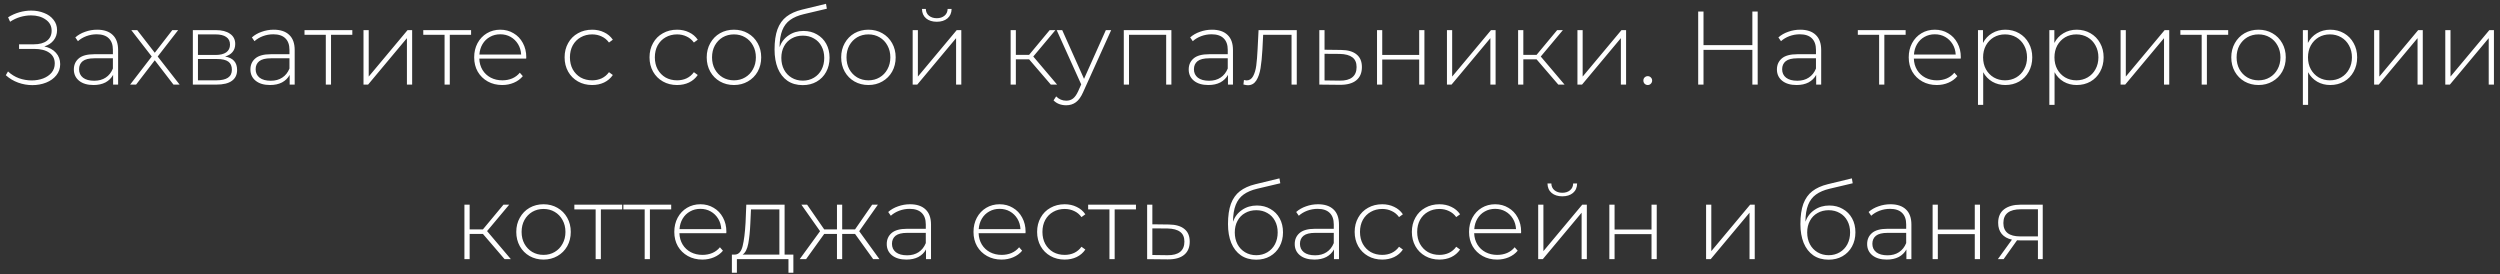 <?xml version="1.0" encoding="UTF-8"?> <svg xmlns="http://www.w3.org/2000/svg" width="401" height="44" viewBox="0 0 401 44" fill="none"><rect x="0" y="0" width="401" height="44" fill="#333333" stroke="none"/><path d="M7.11 7.442C7.902 7.621 8.522 7.961 8.969 8.463C9.426 8.966 9.655 9.574 9.655 10.289C9.655 10.969 9.449 11.567 9.035 12.08C8.622 12.594 8.075 12.984 7.395 13.252C6.714 13.52 5.977 13.654 5.184 13.654C4.414 13.654 3.655 13.52 2.907 13.252C2.17 12.984 1.512 12.588 0.931 12.063L1.283 11.46C1.796 11.941 2.382 12.303 3.041 12.549C3.711 12.783 4.392 12.9 5.084 12.9C5.742 12.9 6.356 12.794 6.926 12.582C7.495 12.359 7.947 12.047 8.282 11.645C8.617 11.232 8.784 10.746 8.784 10.188C8.784 9.44 8.494 8.865 7.914 8.463C7.333 8.05 6.518 7.844 5.469 7.844H3.058V7.107H5.435C6.329 7.107 7.026 6.917 7.529 6.538C8.031 6.147 8.282 5.611 8.282 4.93C8.282 4.171 7.964 3.574 7.328 3.139C6.702 2.692 5.921 2.469 4.983 2.469C4.414 2.469 3.839 2.553 3.259 2.72C2.689 2.888 2.142 3.144 1.618 3.49L1.3 2.77C1.88 2.413 2.483 2.145 3.108 1.967C3.744 1.788 4.375 1.699 5 1.699C5.759 1.699 6.451 1.827 7.076 2.084C7.713 2.329 8.215 2.692 8.583 3.172C8.963 3.641 9.153 4.194 9.153 4.83C9.153 5.466 8.969 6.013 8.6 6.471C8.243 6.928 7.746 7.252 7.11 7.442ZM15.58 4.763C16.663 4.763 17.494 5.042 18.075 5.6C18.655 6.147 18.946 6.956 18.946 8.028V13.57H18.142V12.013C17.863 12.527 17.456 12.928 16.92 13.219C16.384 13.498 15.742 13.637 14.994 13.637C14.023 13.637 13.253 13.409 12.683 12.951C12.125 12.493 11.846 11.89 11.846 11.142C11.846 10.417 12.103 9.831 12.616 9.384C13.141 8.927 13.973 8.698 15.111 8.698H18.108V7.995C18.108 7.18 17.885 6.56 17.439 6.136C17.003 5.712 16.361 5.5 15.513 5.5C14.933 5.5 14.374 5.6 13.839 5.801C13.314 6.002 12.868 6.27 12.499 6.605L12.081 6.002C12.516 5.611 13.041 5.31 13.655 5.098C14.268 4.875 14.91 4.763 15.58 4.763ZM15.111 12.951C15.837 12.951 16.451 12.783 16.953 12.448C17.467 12.114 17.852 11.628 18.108 10.992V9.351H15.128C14.268 9.351 13.643 9.507 13.253 9.82C12.873 10.132 12.683 10.562 12.683 11.109C12.683 11.678 12.896 12.13 13.32 12.465C13.744 12.789 14.341 12.951 15.111 12.951ZM27.823 13.57L24.825 9.669L21.828 13.57H20.874L24.34 9.066L21.058 4.83H22.012L24.825 8.463L27.638 4.83H28.576L25.294 9.066L28.811 13.57H27.823ZM36.106 9.066C37.39 9.289 38.032 10.009 38.032 11.226C38.032 11.985 37.752 12.566 37.194 12.967C36.647 13.369 35.821 13.57 34.716 13.57H30.932V4.83H34.616C35.587 4.83 36.346 5.025 36.893 5.416C37.451 5.795 37.73 6.342 37.73 7.057C37.73 7.57 37.585 8 37.295 8.346C37.016 8.681 36.619 8.921 36.106 9.066ZM31.752 8.815H34.565C35.313 8.815 35.888 8.675 36.29 8.396C36.692 8.106 36.893 7.693 36.893 7.157C36.893 6.61 36.692 6.203 36.29 5.935C35.899 5.656 35.325 5.516 34.565 5.516H31.752V8.815ZM34.699 12.884C36.363 12.884 37.194 12.32 37.194 11.193C37.194 10.601 37.005 10.166 36.625 9.887C36.245 9.608 35.648 9.468 34.833 9.468H31.752V12.884H34.699ZM43.901 4.763C44.984 4.763 45.816 5.042 46.396 5.6C46.977 6.147 47.267 6.956 47.267 8.028V13.57H46.463V12.013C46.184 12.527 45.777 12.928 45.241 13.219C44.705 13.498 44.063 13.637 43.315 13.637C42.344 13.637 41.574 13.409 41.005 12.951C40.446 12.493 40.167 11.89 40.167 11.142C40.167 10.417 40.424 9.831 40.938 9.384C41.462 8.927 42.294 8.698 43.432 8.698H46.43V7.995C46.43 7.18 46.206 6.56 45.76 6.136C45.325 5.712 44.683 5.5 43.834 5.5C43.254 5.5 42.696 5.6 42.16 5.801C41.635 6.002 41.189 6.27 40.82 6.605L40.402 6.002C40.837 5.611 41.362 5.31 41.976 5.098C42.59 4.875 43.232 4.763 43.901 4.763ZM43.432 12.951C44.158 12.951 44.772 12.783 45.274 12.448C45.788 12.114 46.173 11.628 46.43 10.992V9.351H43.449C42.59 9.351 41.965 9.507 41.574 9.82C41.194 10.132 41.005 10.562 41.005 11.109C41.005 11.678 41.217 12.13 41.641 12.465C42.065 12.789 42.662 12.951 43.432 12.951ZM56.512 5.583H53.096V13.57H52.259V5.583H48.843V4.83H56.512V5.583ZM58.305 4.83H59.142V12.281L65.371 4.83H66.108V13.57H65.27V6.119L59.041 13.57H58.305V4.83ZM75.562 5.583H72.146V13.57H71.309V5.583H67.893V4.83H75.562V5.583ZM84.397 9.401H76.879C76.901 10.082 77.074 10.69 77.398 11.226C77.722 11.751 78.157 12.158 78.704 12.448C79.262 12.739 79.887 12.884 80.579 12.884C81.148 12.884 81.673 12.783 82.153 12.582C82.644 12.37 83.052 12.063 83.376 11.662L83.861 12.214C83.481 12.672 83.001 13.023 82.421 13.269C81.852 13.514 81.232 13.637 80.562 13.637C79.692 13.637 78.916 13.447 78.235 13.068C77.554 12.688 77.018 12.164 76.628 11.494C76.248 10.824 76.058 10.06 76.058 9.2C76.058 8.352 76.237 7.593 76.594 6.923C76.963 6.242 77.465 5.712 78.101 5.332C78.737 4.953 79.452 4.763 80.244 4.763C81.037 4.763 81.746 4.953 82.371 5.332C83.007 5.701 83.504 6.22 83.861 6.889C84.229 7.559 84.414 8.318 84.414 9.167L84.397 9.401ZM80.244 5.5C79.63 5.5 79.078 5.639 78.587 5.918C78.096 6.186 77.699 6.571 77.398 7.074C77.108 7.565 76.94 8.123 76.895 8.748H83.593C83.56 8.123 83.392 7.565 83.091 7.074C82.789 6.582 82.393 6.197 81.902 5.918C81.411 5.639 80.858 5.5 80.244 5.5ZM94.983 13.637C94.134 13.637 93.375 13.447 92.706 13.068C92.036 12.688 91.511 12.164 91.132 11.494C90.752 10.813 90.562 10.049 90.562 9.2C90.562 8.341 90.752 7.576 91.132 6.906C91.511 6.225 92.036 5.701 92.706 5.332C93.375 4.953 94.134 4.763 94.983 4.763C95.686 4.763 96.322 4.902 96.892 5.181C97.472 5.449 97.941 5.846 98.298 6.37L97.679 6.822C97.366 6.387 96.975 6.063 96.507 5.851C96.049 5.628 95.541 5.516 94.983 5.516C94.302 5.516 93.688 5.673 93.141 5.985C92.605 6.287 92.181 6.716 91.868 7.274C91.567 7.833 91.416 8.475 91.416 9.2C91.416 9.926 91.567 10.568 91.868 11.126C92.181 11.684 92.605 12.119 93.141 12.432C93.688 12.733 94.302 12.884 94.983 12.884C95.541 12.884 96.049 12.778 96.507 12.566C96.975 12.342 97.366 12.013 97.679 11.578L98.298 12.03C97.941 12.555 97.472 12.956 96.892 13.235C96.322 13.503 95.686 13.637 94.983 13.637ZM108.604 13.637C107.755 13.637 106.996 13.447 106.327 13.068C105.657 12.688 105.132 12.164 104.753 11.494C104.373 10.813 104.183 10.049 104.183 9.2C104.183 8.341 104.373 7.576 104.753 6.906C105.132 6.225 105.657 5.701 106.327 5.332C106.996 4.953 107.755 4.763 108.604 4.763C109.307 4.763 109.943 4.902 110.513 5.181C111.093 5.449 111.562 5.846 111.919 6.37L111.3 6.822C110.987 6.387 110.596 6.063 110.127 5.851C109.67 5.628 109.162 5.516 108.604 5.516C107.923 5.516 107.309 5.673 106.762 5.985C106.226 6.287 105.802 6.716 105.489 7.274C105.188 7.833 105.037 8.475 105.037 9.2C105.037 9.926 105.188 10.568 105.489 11.126C105.802 11.684 106.226 12.119 106.762 12.432C107.309 12.733 107.923 12.884 108.604 12.884C109.162 12.884 109.67 12.778 110.127 12.566C110.596 12.342 110.987 12.013 111.3 11.578L111.919 12.03C111.562 12.555 111.093 12.956 110.513 13.235C109.943 13.503 109.307 13.637 108.604 13.637ZM117.727 13.637C116.901 13.637 116.153 13.447 115.483 13.068C114.825 12.688 114.305 12.164 113.926 11.494C113.546 10.813 113.357 10.049 113.357 9.2C113.357 8.352 113.546 7.593 113.926 6.923C114.305 6.242 114.825 5.712 115.483 5.332C116.153 4.953 116.901 4.763 117.727 4.763C118.553 4.763 119.295 4.953 119.954 5.332C120.624 5.712 121.148 6.242 121.528 6.923C121.907 7.593 122.097 8.352 122.097 9.2C122.097 10.049 121.907 10.813 121.528 11.494C121.148 12.164 120.624 12.688 119.954 13.068C119.295 13.447 118.553 13.637 117.727 13.637ZM117.727 12.884C118.397 12.884 118.994 12.727 119.518 12.415C120.054 12.102 120.473 11.667 120.774 11.109C121.087 10.551 121.243 9.915 121.243 9.2C121.243 8.486 121.087 7.849 120.774 7.291C120.473 6.733 120.054 6.298 119.518 5.985C118.994 5.673 118.397 5.516 117.727 5.516C117.057 5.516 116.454 5.673 115.918 5.985C115.394 6.298 114.975 6.733 114.663 7.291C114.361 7.849 114.211 8.486 114.211 9.2C114.211 9.915 114.361 10.551 114.663 11.109C114.975 11.667 115.394 12.102 115.918 12.415C116.454 12.727 117.057 12.884 117.727 12.884ZM128.876 4.964C129.691 4.964 130.411 5.148 131.036 5.516C131.672 5.874 132.169 6.376 132.526 7.023C132.883 7.671 133.062 8.419 133.062 9.267C133.062 10.115 132.878 10.874 132.509 11.544C132.152 12.203 131.644 12.722 130.985 13.101C130.338 13.47 129.596 13.654 128.759 13.654C127.799 13.654 126.978 13.42 126.297 12.951C125.627 12.482 125.114 11.818 124.757 10.958C124.411 10.099 124.238 9.094 124.238 7.944C124.238 6.638 124.394 5.555 124.706 4.696C125.03 3.836 125.51 3.161 126.146 2.67C126.794 2.168 127.62 1.794 128.625 1.548L132.492 0.61L132.626 1.397L128.943 2.268C128.039 2.48 127.302 2.793 126.732 3.206C126.174 3.608 125.756 4.16 125.477 4.863C125.198 5.567 125.052 6.465 125.041 7.559C125.332 6.755 125.817 6.125 126.498 5.667C127.179 5.198 127.972 4.964 128.876 4.964ZM128.775 12.934C129.434 12.934 130.025 12.778 130.55 12.465C131.075 12.153 131.482 11.723 131.772 11.176C132.063 10.618 132.208 9.987 132.208 9.284C132.208 8.581 132.063 7.961 131.772 7.425C131.482 6.878 131.075 6.46 130.55 6.169C130.037 5.868 129.445 5.717 128.775 5.717C128.105 5.717 127.508 5.868 126.984 6.169C126.459 6.46 126.052 6.878 125.761 7.425C125.471 7.961 125.326 8.581 125.326 9.284C125.326 9.987 125.471 10.618 125.761 11.176C126.052 11.723 126.459 12.153 126.984 12.465C127.508 12.778 128.105 12.934 128.775 12.934ZM139.295 13.637C138.469 13.637 137.721 13.447 137.051 13.068C136.392 12.688 135.873 12.164 135.494 11.494C135.114 10.813 134.925 10.049 134.925 9.2C134.925 8.352 135.114 7.593 135.494 6.923C135.873 6.242 136.392 5.712 137.051 5.332C137.721 4.953 138.469 4.763 139.295 4.763C140.121 4.763 140.863 4.953 141.522 5.332C142.192 5.712 142.716 6.242 143.096 6.923C143.475 7.593 143.665 8.352 143.665 9.2C143.665 10.049 143.475 10.813 143.096 11.494C142.716 12.164 142.192 12.688 141.522 13.068C140.863 13.447 140.121 13.637 139.295 13.637ZM139.295 12.884C139.965 12.884 140.562 12.727 141.086 12.415C141.622 12.102 142.041 11.667 142.342 11.109C142.655 10.551 142.811 9.915 142.811 9.2C142.811 8.486 142.655 7.849 142.342 7.291C142.041 6.733 141.622 6.298 141.086 5.985C140.562 5.673 139.965 5.516 139.295 5.516C138.625 5.516 138.022 5.673 137.486 5.985C136.962 6.298 136.543 6.733 136.231 7.291C135.929 7.849 135.779 8.486 135.779 9.2C135.779 9.915 135.929 10.551 136.231 11.109C136.543 11.667 136.962 12.102 137.486 12.415C138.022 12.727 138.625 12.884 139.295 12.884ZM146.392 4.83H147.229V12.281L153.458 4.83H154.194V13.57H153.357V6.119L147.128 13.57H146.392V4.83ZM150.259 3.49C149.556 3.49 148.987 3.312 148.552 2.954C148.116 2.586 147.893 2.078 147.882 1.431H148.501C148.513 1.888 148.68 2.251 149.004 2.519C149.339 2.787 149.757 2.921 150.259 2.921C150.762 2.921 151.175 2.787 151.499 2.519C151.822 2.251 151.99 1.888 152.001 1.431H152.637C152.626 2.078 152.403 2.586 151.967 2.954C151.532 3.312 150.963 3.49 150.259 3.49ZM165.069 9.518H162.943V13.57H162.106V4.83H162.943V8.798H165.069L168.368 4.83H169.289L165.739 9.066L169.557 13.57H168.552L165.069 9.518ZM178.232 4.83L173.744 14.759C173.409 15.529 173.019 16.076 172.572 16.4C172.137 16.724 171.618 16.886 171.015 16.886C170.613 16.886 170.234 16.819 169.876 16.685C169.53 16.551 169.234 16.355 168.989 16.099L169.408 15.462C169.854 15.92 170.395 16.149 171.032 16.149C171.456 16.149 171.819 16.032 172.12 15.797C172.421 15.563 172.701 15.161 172.957 14.592L173.426 13.537L169.491 4.83H170.379L173.878 12.649L177.378 4.83H178.232ZM187.891 4.83V13.57H187.054V5.583H181.093V13.57H180.256V4.83H187.891ZM194.403 4.763C195.486 4.763 196.317 5.042 196.898 5.6C197.478 6.147 197.768 6.956 197.768 8.028V13.57H196.965V12.013C196.686 12.527 196.278 12.928 195.742 13.219C195.207 13.498 194.565 13.637 193.817 13.637C192.846 13.637 192.075 13.409 191.506 12.951C190.948 12.493 190.669 11.89 190.669 11.142C190.669 10.417 190.926 9.831 191.439 9.384C191.964 8.927 192.795 8.698 193.934 8.698H196.931V7.995C196.931 7.18 196.708 6.56 196.261 6.136C195.826 5.712 195.184 5.5 194.336 5.5C193.755 5.5 193.197 5.6 192.661 5.801C192.137 6.002 191.69 6.27 191.322 6.605L190.903 6.002C191.339 5.611 191.863 5.31 192.477 5.098C193.091 4.875 193.733 4.763 194.403 4.763ZM193.934 12.951C194.66 12.951 195.273 12.783 195.776 12.448C196.289 12.114 196.674 11.628 196.931 10.992V9.351H193.951C193.091 9.351 192.466 9.507 192.075 9.82C191.696 10.132 191.506 10.562 191.506 11.109C191.506 11.678 191.718 12.13 192.142 12.465C192.567 12.789 193.164 12.951 193.934 12.951ZM208.002 4.83V13.57H207.164V5.583H202.61L202.493 7.911C202.426 9.116 202.325 10.127 202.191 10.941C202.057 11.756 201.829 12.415 201.505 12.917C201.181 13.42 200.735 13.671 200.165 13.671C199.998 13.671 199.758 13.632 199.445 13.554L199.529 12.834C199.708 12.878 199.842 12.9 199.931 12.9C200.4 12.9 200.757 12.672 201.002 12.214C201.248 11.756 201.416 11.187 201.505 10.506C201.594 9.825 201.667 8.938 201.722 7.844L201.873 4.83H208.002ZM215.118 8.011C216.201 8.022 217.027 8.262 217.596 8.731C218.166 9.189 218.45 9.864 218.45 10.757C218.45 11.684 218.149 12.393 217.546 12.884C216.943 13.375 216.067 13.615 214.917 13.604L211.619 13.57V4.83H212.456V7.978L215.118 8.011ZM214.901 12.934C215.782 12.945 216.452 12.767 216.91 12.398C217.368 12.03 217.596 11.483 217.596 10.757C217.596 10.054 217.373 9.535 216.927 9.2C216.48 8.854 215.805 8.67 214.901 8.648L212.456 8.631V12.9L214.901 12.934ZM220.874 4.83H221.711V8.815H227.638V4.83H228.476V13.57H227.638V9.552H221.711V13.57H220.874V4.83ZM232.091 4.83H232.928V12.281L239.157 4.83H239.894V13.57H239.057V6.119L232.828 13.57H232.091V4.83ZM246.468 9.518H244.342V13.57H243.505V4.83H244.342V8.798H246.468L249.767 4.83H250.688L247.138 9.066L250.956 13.57H249.951L246.468 9.518ZM253.021 4.83H253.859V12.281L260.087 4.83H260.824V13.57H259.987V6.119L253.758 13.57H253.021V4.83ZM264.301 13.637C264.111 13.637 263.944 13.57 263.799 13.436C263.665 13.291 263.598 13.118 263.598 12.917C263.598 12.716 263.665 12.549 263.799 12.415C263.944 12.281 264.111 12.214 264.301 12.214C264.491 12.214 264.653 12.281 264.786 12.415C264.932 12.549 265.004 12.716 265.004 12.917C265.004 13.118 264.932 13.291 264.786 13.436C264.653 13.57 264.491 13.637 264.301 13.637ZM281.933 1.849V13.57H281.079V7.995H273.243V13.57H272.389V1.849H273.243V7.241H281.079V1.849H281.933ZM288.752 4.763C289.835 4.763 290.667 5.042 291.247 5.6C291.828 6.147 292.118 6.956 292.118 8.028V13.57H291.314V12.013C291.035 12.527 290.628 12.928 290.092 13.219C289.556 13.498 288.914 13.637 288.166 13.637C287.195 13.637 286.425 13.409 285.856 12.951C285.297 12.493 285.018 11.89 285.018 11.142C285.018 10.417 285.275 9.831 285.789 9.384C286.313 8.927 287.145 8.698 288.284 8.698H291.281V7.995C291.281 7.18 291.057 6.56 290.611 6.136C290.176 5.712 289.534 5.5 288.685 5.5C288.105 5.5 287.547 5.6 287.011 5.801C286.486 6.002 286.04 6.27 285.671 6.605L285.253 6.002C285.688 5.611 286.213 5.31 286.827 5.098C287.441 4.875 288.083 4.763 288.752 4.763ZM288.284 12.951C289.009 12.951 289.623 12.783 290.125 12.448C290.639 12.114 291.024 11.628 291.281 10.992V9.351H288.3C287.441 9.351 286.816 9.507 286.425 9.82C286.045 10.132 285.856 10.562 285.856 11.109C285.856 11.678 286.068 12.13 286.492 12.465C286.916 12.789 287.513 12.951 288.284 12.951ZM305.664 5.583H302.248V13.57H301.411V5.583H297.995V4.83H305.664V5.583ZM314.499 9.401H306.981C307.003 10.082 307.176 10.69 307.5 11.226C307.823 11.751 308.259 12.158 308.806 12.448C309.364 12.739 309.989 12.884 310.681 12.884C311.25 12.884 311.775 12.783 312.255 12.582C312.746 12.37 313.154 12.063 313.477 11.662L313.963 12.214C313.583 12.672 313.103 13.023 312.523 13.269C311.954 13.514 311.334 13.637 310.664 13.637C309.794 13.637 309.018 13.447 308.337 13.068C307.656 12.688 307.12 12.164 306.729 11.494C306.35 10.824 306.16 10.06 306.16 9.2C306.16 8.352 306.339 7.593 306.696 6.923C307.064 6.242 307.567 5.712 308.203 5.332C308.839 4.953 309.554 4.763 310.346 4.763C311.139 4.763 311.847 4.953 312.473 5.332C313.109 5.701 313.606 6.22 313.963 6.889C314.331 7.559 314.515 8.318 314.515 9.167L314.499 9.401ZM310.346 5.5C309.732 5.5 309.18 5.639 308.688 5.918C308.197 6.186 307.801 6.571 307.5 7.074C307.209 7.565 307.042 8.123 306.997 8.748H313.695C313.661 8.123 313.494 7.565 313.193 7.074C312.891 6.582 312.495 6.197 312.004 5.918C311.513 5.639 310.96 5.5 310.346 5.5ZM321.655 4.763C322.47 4.763 323.206 4.953 323.865 5.332C324.524 5.712 325.037 6.236 325.405 6.906C325.785 7.576 325.975 8.341 325.975 9.2C325.975 10.06 325.785 10.83 325.405 11.511C325.037 12.181 324.524 12.705 323.865 13.085C323.206 13.453 322.47 13.637 321.655 13.637C320.884 13.637 320.187 13.459 319.562 13.101C318.937 12.733 318.451 12.225 318.105 11.578V16.819H317.268V4.83H318.071V6.889C318.417 6.22 318.903 5.701 319.528 5.332C320.164 4.953 320.873 4.763 321.655 4.763ZM321.604 12.884C322.274 12.884 322.877 12.727 323.413 12.415C323.949 12.102 324.367 11.667 324.669 11.109C324.981 10.551 325.137 9.915 325.137 9.2C325.137 8.486 324.981 7.849 324.669 7.291C324.367 6.733 323.949 6.298 323.413 5.985C322.877 5.673 322.274 5.516 321.604 5.516C320.935 5.516 320.332 5.673 319.796 5.985C319.271 6.298 318.853 6.733 318.54 7.291C318.239 7.849 318.088 8.486 318.088 9.2C318.088 9.915 318.239 10.551 318.54 11.109C318.853 11.667 319.271 12.102 319.796 12.415C320.332 12.727 320.935 12.884 321.604 12.884ZM333.101 4.763C333.916 4.763 334.653 4.953 335.311 5.332C335.97 5.712 336.483 6.236 336.852 6.906C337.231 7.576 337.421 8.341 337.421 9.2C337.421 10.06 337.231 10.83 336.852 11.511C336.483 12.181 335.97 12.705 335.311 13.085C334.653 13.453 333.916 13.637 333.101 13.637C332.331 13.637 331.633 13.459 331.008 13.101C330.383 12.733 329.897 12.225 329.551 11.578V16.819H328.714V4.83H329.518V6.889C329.864 6.22 330.349 5.701 330.974 5.332C331.611 4.953 332.32 4.763 333.101 4.763ZM333.051 12.884C333.72 12.884 334.323 12.727 334.859 12.415C335.395 12.102 335.813 11.667 336.115 11.109C336.427 10.551 336.584 9.915 336.584 9.2C336.584 8.486 336.427 7.849 336.115 7.291C335.813 6.733 335.395 6.298 334.859 5.985C334.323 5.673 333.72 5.516 333.051 5.516C332.381 5.516 331.778 5.673 331.242 5.985C330.718 6.298 330.299 6.733 329.986 7.291C329.685 7.849 329.534 8.486 329.534 9.2C329.534 9.915 329.685 10.551 329.986 11.109C330.299 11.667 330.718 12.102 331.242 12.415C331.778 12.727 332.381 12.884 333.051 12.884ZM340.143 4.83H340.981V12.281L347.209 4.83H347.946V13.57H347.109V6.119L340.88 13.57H340.143V4.83ZM357.401 5.583H353.985V13.57H353.148V5.583H349.732V4.83H357.401V5.583ZM362.267 13.637C361.441 13.637 360.693 13.447 360.023 13.068C359.365 12.688 358.846 12.164 358.466 11.494C358.087 10.813 357.897 10.049 357.897 9.2C357.897 8.352 358.087 7.593 358.466 6.923C358.846 6.242 359.365 5.712 360.023 5.332C360.693 4.953 361.441 4.763 362.267 4.763C363.093 4.763 363.836 4.953 364.494 5.332C365.164 5.712 365.689 6.242 366.068 6.923C366.448 7.593 366.637 8.352 366.637 9.2C366.637 10.049 366.448 10.813 366.068 11.494C365.689 12.164 365.164 12.688 364.494 13.068C363.836 13.447 363.093 13.637 362.267 13.637ZM362.267 12.884C362.937 12.884 363.534 12.727 364.059 12.415C364.595 12.102 365.013 11.667 365.315 11.109C365.627 10.551 365.783 9.915 365.783 9.2C365.783 8.486 365.627 7.849 365.315 7.291C365.013 6.733 364.595 6.298 364.059 5.985C363.534 5.673 362.937 5.516 362.267 5.516C361.597 5.516 360.995 5.673 360.459 5.985C359.934 6.298 359.516 6.733 359.203 7.291C358.902 7.849 358.751 8.486 358.751 9.2C358.751 9.915 358.902 10.551 359.203 11.109C359.516 11.667 359.934 12.102 360.459 12.415C360.995 12.727 361.597 12.884 362.267 12.884ZM373.768 4.763C374.583 4.763 375.319 4.953 375.978 5.332C376.637 5.712 377.15 6.236 377.518 6.906C377.898 7.576 378.088 8.341 378.088 9.2C378.088 10.06 377.898 10.83 377.518 11.511C377.15 12.181 376.637 12.705 375.978 13.085C375.319 13.453 374.583 13.637 373.768 13.637C372.997 13.637 372.3 13.459 371.675 13.101C371.05 12.733 370.564 12.225 370.218 11.578V16.819H369.381V4.83H370.184V6.889C370.53 6.22 371.016 5.701 371.641 5.332C372.277 4.953 372.986 4.763 373.768 4.763ZM373.717 12.884C374.387 12.884 374.99 12.727 375.526 12.415C376.062 12.102 376.48 11.667 376.782 11.109C377.094 10.551 377.25 9.915 377.25 9.2C377.25 8.486 377.094 7.849 376.782 7.291C376.48 6.733 376.062 6.298 375.526 5.985C374.99 5.673 374.387 5.516 373.717 5.516C373.048 5.516 372.445 5.673 371.909 5.985C371.384 6.298 370.966 6.733 370.653 7.291C370.352 7.849 370.201 8.486 370.201 9.2C370.201 9.915 370.352 10.551 370.653 11.109C370.966 11.667 371.384 12.102 371.909 12.415C372.445 12.727 373.048 12.884 373.717 12.884ZM380.81 4.83H381.647V12.281L387.876 4.83H388.613V13.57H387.776V6.119L381.547 13.57H380.81V4.83ZM392.224 4.83H393.061V12.281L399.29 4.83H400.027V13.57H399.189V6.119L392.96 13.57H392.224V4.83ZM77.457 37.518H75.33V41.57H74.493V32.83H75.33V36.798H77.457L80.755 32.83H81.676L78.126 37.066L81.944 41.57H80.939L77.457 37.518ZM87.182 41.637C86.356 41.637 85.608 41.447 84.938 41.068C84.279 40.688 83.76 40.164 83.381 39.494C83.001 38.813 82.811 38.048 82.811 37.2C82.811 36.352 83.001 35.593 83.381 34.923C83.76 34.242 84.279 33.712 84.938 33.332C85.608 32.953 86.356 32.763 87.182 32.763C88.008 32.763 88.75 32.953 89.409 33.332C90.079 33.712 90.603 34.242 90.983 34.923C91.362 35.593 91.552 36.352 91.552 37.2C91.552 38.048 91.362 38.813 90.983 39.494C90.603 40.164 90.079 40.688 89.409 41.068C88.75 41.447 88.008 41.637 87.182 41.637ZM87.182 40.884C87.852 40.884 88.449 40.727 88.973 40.415C89.509 40.102 89.928 39.667 90.229 39.109C90.542 38.551 90.698 37.914 90.698 37.2C90.698 36.486 90.542 35.849 90.229 35.291C89.928 34.733 89.509 34.298 88.973 33.985C88.449 33.673 87.852 33.516 87.182 33.516C86.512 33.516 85.909 33.673 85.373 33.985C84.849 34.298 84.43 34.733 84.118 35.291C83.816 35.849 83.665 36.486 83.665 37.2C83.665 37.914 83.816 38.551 84.118 39.109C84.43 39.667 84.849 40.102 85.373 40.415C85.909 40.727 86.512 40.884 87.182 40.884ZM99.795 33.583H96.379V41.57H95.542V33.583H92.126V32.83H99.795V33.583ZM107.66 33.583H104.245V41.57H103.407V33.583H99.992V32.83H107.66V33.583ZM116.495 37.401H108.977C109 38.082 109.173 38.69 109.496 39.226C109.82 39.751 110.255 40.158 110.802 40.449C111.36 40.739 111.986 40.884 112.678 40.884C113.247 40.884 113.772 40.783 114.252 40.582C114.743 40.37 115.15 40.063 115.474 39.661L115.96 40.214C115.58 40.672 115.1 41.023 114.52 41.269C113.95 41.514 113.331 41.637 112.661 41.637C111.79 41.637 111.014 41.447 110.333 41.068C109.653 40.688 109.117 40.164 108.726 39.494C108.347 38.824 108.157 38.06 108.157 37.2C108.157 36.352 108.335 35.593 108.693 34.923C109.061 34.242 109.563 33.712 110.2 33.332C110.836 32.953 111.55 32.763 112.343 32.763C113.135 32.763 113.844 32.953 114.469 33.332C115.106 33.7 115.602 34.22 115.96 34.889C116.328 35.559 116.512 36.318 116.512 37.167L116.495 37.401ZM112.343 33.5C111.729 33.5 111.176 33.639 110.685 33.918C110.194 34.186 109.798 34.571 109.496 35.074C109.206 35.565 109.039 36.123 108.994 36.748H115.692C115.658 36.123 115.491 35.565 115.189 35.074C114.888 34.582 114.492 34.197 114 33.918C113.509 33.639 112.957 33.5 112.343 33.5ZM127.257 40.834V43.747H126.47V41.57H118.198V43.747H117.394V40.834H117.913C118.505 40.8 118.907 40.342 119.119 39.461C119.342 38.568 119.498 37.317 119.588 35.71L119.705 32.83H125.85V40.834H127.257ZM120.358 35.76C120.302 37.089 120.19 38.194 120.023 39.075C119.856 39.957 119.554 40.543 119.119 40.834H125.013V33.583H120.458L120.358 35.76ZM137.147 37.518H135.087V41.57H134.25V37.518H132.207L129.294 41.57H128.272L131.538 37.083L128.54 32.83H129.461L132.207 36.798H134.25V32.83H135.087V36.798H137.147L139.893 32.83H140.814L137.817 37.083L141.065 41.57H140.06L137.147 37.518ZM145.969 32.763C147.052 32.763 147.883 33.042 148.464 33.6C149.044 34.147 149.334 34.956 149.334 36.028V41.57H148.531V40.013C148.252 40.527 147.844 40.928 147.308 41.219C146.773 41.498 146.131 41.637 145.383 41.637C144.412 41.637 143.641 41.408 143.072 40.951C142.514 40.493 142.235 39.89 142.235 39.142C142.235 38.417 142.492 37.831 143.005 37.384C143.53 36.927 144.361 36.698 145.5 36.698H148.497V35.995C148.497 35.18 148.274 34.56 147.828 34.136C147.392 33.712 146.75 33.5 145.902 33.5C145.321 33.5 144.763 33.6 144.228 33.801C143.703 34.002 143.256 34.27 142.888 34.605L142.469 34.002C142.905 33.611 143.429 33.31 144.043 33.098C144.657 32.874 145.299 32.763 145.969 32.763ZM145.5 40.951C146.226 40.951 146.84 40.783 147.342 40.449C147.855 40.114 148.241 39.628 148.497 38.992V37.351H145.517C144.657 37.351 144.032 37.507 143.641 37.82C143.262 38.132 143.072 38.562 143.072 39.109C143.072 39.678 143.284 40.13 143.708 40.465C144.133 40.789 144.73 40.951 145.5 40.951ZM164.488 37.401H156.97C156.992 38.082 157.165 38.69 157.489 39.226C157.812 39.751 158.248 40.158 158.795 40.449C159.353 40.739 159.978 40.884 160.67 40.884C161.239 40.884 161.764 40.783 162.244 40.582C162.735 40.37 163.143 40.063 163.466 39.661L163.952 40.214C163.572 40.672 163.092 41.023 162.512 41.269C161.943 41.514 161.323 41.637 160.653 41.637C159.783 41.637 159.007 41.447 158.326 41.068C157.645 40.688 157.109 40.164 156.718 39.494C156.339 38.824 156.149 38.06 156.149 37.2C156.149 36.352 156.328 35.593 156.685 34.923C157.053 34.242 157.556 33.712 158.192 33.332C158.828 32.953 159.543 32.763 160.335 32.763C161.128 32.763 161.837 32.953 162.462 33.332C163.098 33.7 163.595 34.22 163.952 34.889C164.32 35.559 164.504 36.318 164.504 37.167L164.488 37.401ZM160.335 33.5C159.721 33.5 159.169 33.639 158.677 33.918C158.186 34.186 157.79 34.571 157.489 35.074C157.198 35.565 157.031 36.123 156.986 36.748H163.684C163.651 36.123 163.483 35.565 163.182 35.074C162.88 34.582 162.484 34.197 161.993 33.918C161.502 33.639 160.949 33.5 160.335 33.5ZM170.773 41.637C169.925 41.637 169.166 41.447 168.496 41.068C167.826 40.688 167.301 40.164 166.922 39.494C166.542 38.813 166.353 38.048 166.353 37.2C166.353 36.34 166.542 35.576 166.922 34.906C167.301 34.225 167.826 33.7 168.496 33.332C169.166 32.953 169.925 32.763 170.773 32.763C171.476 32.763 172.113 32.902 172.682 33.181C173.262 33.449 173.731 33.846 174.088 34.37L173.469 34.822C173.156 34.387 172.766 34.063 172.297 33.851C171.839 33.628 171.331 33.516 170.773 33.516C170.092 33.516 169.478 33.673 168.931 33.985C168.395 34.287 167.971 34.716 167.659 35.275C167.357 35.833 167.207 36.474 167.207 37.2C167.207 37.926 167.357 38.568 167.659 39.126C167.971 39.684 168.395 40.119 168.931 40.432C169.478 40.733 170.092 40.884 170.773 40.884C171.331 40.884 171.839 40.778 172.297 40.566C172.766 40.342 173.156 40.013 173.469 39.578L174.088 40.03C173.731 40.554 173.262 40.956 172.682 41.235C172.113 41.503 171.476 41.637 170.773 41.637ZM182.208 33.583H178.792V41.57H177.955V33.583H174.539V32.83H182.208V33.583ZM187.5 36.011C188.583 36.022 189.409 36.262 189.978 36.731C190.548 37.189 190.832 37.864 190.832 38.757C190.832 39.684 190.531 40.393 189.928 40.884C189.325 41.375 188.449 41.615 187.299 41.604L184.001 41.57V32.83H184.838V35.978L187.5 36.011ZM187.282 40.934C188.164 40.945 188.834 40.767 189.292 40.398C189.749 40.03 189.978 39.483 189.978 38.757C189.978 38.054 189.755 37.535 189.308 37.2C188.862 36.854 188.187 36.67 187.282 36.648L184.838 36.631V40.901L187.282 40.934ZM201.608 32.964C202.423 32.964 203.143 33.148 203.768 33.516C204.405 33.874 204.901 34.376 205.259 35.023C205.616 35.671 205.794 36.419 205.794 37.267C205.794 38.115 205.61 38.874 205.242 39.544C204.885 40.203 204.377 40.722 203.718 41.102C203.071 41.47 202.328 41.654 201.491 41.654C200.531 41.654 199.711 41.42 199.03 40.951C198.36 40.482 197.846 39.818 197.489 38.958C197.143 38.099 196.97 37.094 196.97 35.944C196.97 34.638 197.126 33.555 197.439 32.696C197.763 31.836 198.243 31.161 198.879 30.67C199.526 30.168 200.352 29.794 201.357 29.548L205.225 28.61L205.359 29.397L201.675 30.268C200.771 30.48 200.034 30.793 199.465 31.206C198.907 31.608 198.488 32.16 198.209 32.863C197.93 33.567 197.785 34.465 197.774 35.559C198.064 34.755 198.55 34.125 199.231 33.667C199.912 33.198 200.704 32.964 201.608 32.964ZM201.508 40.934C202.166 40.934 202.758 40.778 203.283 40.465C203.807 40.153 204.215 39.723 204.505 39.176C204.795 38.618 204.94 37.987 204.94 37.284C204.94 36.581 204.795 35.961 204.505 35.425C204.215 34.878 203.807 34.46 203.283 34.169C202.769 33.868 202.178 33.717 201.508 33.717C200.838 33.717 200.241 33.868 199.716 34.169C199.192 34.46 198.784 34.878 198.494 35.425C198.204 35.961 198.059 36.581 198.059 37.284C198.059 37.987 198.204 38.618 198.494 39.176C198.784 39.723 199.192 40.153 199.716 40.465C200.241 40.778 200.838 40.934 201.508 40.934ZM211.409 32.763C212.491 32.763 213.323 33.042 213.903 33.6C214.484 34.147 214.774 34.956 214.774 36.028V41.57H213.97V40.013C213.691 40.527 213.284 40.928 212.748 41.219C212.212 41.498 211.57 41.637 210.823 41.637C209.851 41.637 209.081 41.408 208.512 40.951C207.954 40.493 207.675 39.89 207.675 39.142C207.675 38.417 207.931 37.831 208.445 37.384C208.97 36.927 209.801 36.698 210.94 36.698H213.937V35.995C213.937 35.18 213.714 34.56 213.267 34.136C212.832 33.712 212.19 33.5 211.342 33.5C210.761 33.5 210.203 33.6 209.667 33.801C209.143 34.002 208.696 34.27 208.328 34.605L207.909 34.002C208.344 33.611 208.869 33.31 209.483 33.098C210.097 32.874 210.739 32.763 211.409 32.763ZM210.94 40.951C211.665 40.951 212.279 40.783 212.782 40.449C213.295 40.114 213.68 39.628 213.937 38.992V37.351H210.956C210.097 37.351 209.472 37.507 209.081 37.82C208.702 38.132 208.512 38.562 208.512 39.109C208.512 39.678 208.724 40.13 209.148 40.465C209.572 40.789 210.17 40.951 210.94 40.951ZM221.709 41.637C220.86 41.637 220.101 41.447 219.432 41.068C218.762 40.688 218.237 40.164 217.858 39.494C217.478 38.813 217.288 38.048 217.288 37.2C217.288 36.34 217.478 35.576 217.858 34.906C218.237 34.225 218.762 33.7 219.432 33.332C220.101 32.953 220.86 32.763 221.709 32.763C222.412 32.763 223.048 32.902 223.618 33.181C224.198 33.449 224.667 33.846 225.024 34.37L224.405 34.822C224.092 34.387 223.701 34.063 223.232 33.851C222.775 33.628 222.267 33.516 221.709 33.516C221.028 33.516 220.414 33.673 219.867 33.985C219.331 34.287 218.907 34.716 218.594 35.275C218.293 35.833 218.142 36.474 218.142 37.2C218.142 37.926 218.293 38.568 218.594 39.126C218.907 39.684 219.331 40.119 219.867 40.432C220.414 40.733 221.028 40.884 221.709 40.884C222.267 40.884 222.775 40.778 223.232 40.566C223.701 40.342 224.092 40.013 224.405 39.578L225.024 40.03C224.667 40.554 224.198 40.956 223.618 41.235C223.048 41.503 222.412 41.637 221.709 41.637ZM230.882 41.637C230.034 41.637 229.275 41.447 228.605 41.068C227.935 40.688 227.41 40.164 227.031 39.494C226.651 38.813 226.462 38.048 226.462 37.2C226.462 36.34 226.651 35.576 227.031 34.906C227.41 34.225 227.935 33.7 228.605 33.332C229.275 32.953 230.034 32.763 230.882 32.763C231.585 32.763 232.222 32.902 232.791 33.181C233.371 33.449 233.84 33.846 234.197 34.37L233.578 34.822C233.265 34.387 232.875 34.063 232.406 33.851C231.948 33.628 231.44 33.516 230.882 33.516C230.201 33.516 229.587 33.673 229.04 33.985C228.504 34.287 228.08 34.716 227.768 35.275C227.466 35.833 227.316 36.474 227.316 37.2C227.316 37.926 227.466 38.568 227.768 39.126C228.08 39.684 228.504 40.119 229.04 40.432C229.587 40.733 230.201 40.884 230.882 40.884C231.44 40.884 231.948 40.778 232.406 40.566C232.875 40.342 233.265 40.013 233.578 39.578L234.197 40.03C233.84 40.554 233.371 40.956 232.791 41.235C232.222 41.503 231.585 41.637 230.882 41.637ZM243.974 37.401H236.455C236.478 38.082 236.651 38.69 236.974 39.226C237.298 39.751 237.734 40.158 238.281 40.449C238.839 40.739 239.464 40.884 240.156 40.884C240.725 40.884 241.25 40.783 241.73 40.582C242.221 40.37 242.628 40.063 242.952 39.661L243.438 40.214C243.058 40.672 242.578 41.023 241.998 41.269C241.428 41.514 240.809 41.637 240.139 41.637C239.268 41.637 238.493 41.447 237.812 41.068C237.131 40.688 236.595 40.164 236.204 39.494C235.825 38.824 235.635 38.06 235.635 37.2C235.635 36.352 235.814 35.593 236.171 34.923C236.539 34.242 237.041 33.712 237.678 33.332C238.314 32.953 239.028 32.763 239.821 32.763C240.614 32.763 241.322 32.953 241.948 33.332C242.584 33.7 243.081 34.22 243.438 34.889C243.806 35.559 243.99 36.318 243.99 37.167L243.974 37.401ZM239.821 33.5C239.207 33.5 238.654 33.639 238.163 33.918C237.672 34.186 237.276 34.571 236.974 35.074C236.684 35.565 236.517 36.123 236.472 36.748H243.17C243.136 36.123 242.969 35.565 242.668 35.074C242.366 34.582 241.97 34.197 241.479 33.918C240.988 33.639 240.435 33.5 239.821 33.5ZM246.726 32.83H247.563V40.281L253.792 32.83H254.529V41.57H253.691V34.119L247.463 41.57H246.726V32.83ZM250.594 31.49C249.891 31.49 249.321 31.312 248.886 30.954C248.451 30.586 248.227 30.078 248.216 29.431H248.836C248.847 29.889 249.014 30.251 249.338 30.519C249.673 30.787 250.091 30.921 250.594 30.921C251.096 30.921 251.509 30.787 251.833 30.519C252.157 30.251 252.324 29.889 252.335 29.431H252.971C252.96 30.078 252.737 30.586 252.302 30.954C251.866 31.312 251.297 31.49 250.594 31.49ZM258.139 32.83H258.977V36.815H264.904V32.83H265.741V41.57H264.904V37.552H258.977V41.57H258.139V32.83ZM273.657 32.83H274.494V40.281L280.723 32.83H281.46V41.57H280.623V34.119L274.394 41.57H273.657V32.83ZM293.423 32.964C294.238 32.964 294.958 33.148 295.583 33.516C296.22 33.874 296.716 34.376 297.074 35.023C297.431 35.671 297.609 36.419 297.609 37.267C297.609 38.115 297.425 38.874 297.057 39.544C296.7 40.203 296.192 40.722 295.533 41.102C294.886 41.47 294.143 41.654 293.306 41.654C292.346 41.654 291.526 41.42 290.845 40.951C290.175 40.482 289.661 39.818 289.304 38.958C288.958 38.099 288.785 37.094 288.785 35.944C288.785 34.638 288.941 33.555 289.254 32.696C289.578 31.836 290.058 31.161 290.694 30.67C291.341 30.168 292.168 29.794 293.172 29.548L297.04 28.61L297.174 29.397L293.49 30.268C292.586 30.48 291.849 30.793 291.28 31.206C290.722 31.608 290.303 32.16 290.024 32.863C289.745 33.567 289.6 34.465 289.589 35.559C289.879 34.755 290.365 34.125 291.046 33.667C291.727 33.198 292.519 32.964 293.423 32.964ZM293.323 40.934C293.981 40.934 294.573 40.778 295.098 40.465C295.622 40.153 296.03 39.723 296.32 39.176C296.61 38.618 296.755 37.987 296.755 37.284C296.755 36.581 296.61 35.961 296.32 35.425C296.03 34.878 295.622 34.46 295.098 34.169C294.584 33.868 293.993 33.717 293.323 33.717C292.653 33.717 292.056 33.868 291.531 34.169C291.007 34.46 290.599 34.878 290.309 35.425C290.019 35.961 289.874 36.581 289.874 37.284C289.874 37.987 290.019 38.618 290.309 39.176C290.599 39.723 291.007 40.153 291.531 40.465C292.056 40.778 292.653 40.934 293.323 40.934ZM303.224 32.763C304.306 32.763 305.138 33.042 305.719 33.6C306.299 34.147 306.589 34.956 306.589 36.028V41.57H305.786V40.013C305.506 40.527 305.099 40.928 304.563 41.219C304.027 41.498 303.386 41.637 302.638 41.637C301.666 41.637 300.896 41.408 300.327 40.951C299.769 40.493 299.49 39.89 299.49 39.142C299.49 38.417 299.746 37.831 300.26 37.384C300.785 36.927 301.616 36.698 302.755 36.698H305.752V35.995C305.752 35.18 305.529 34.56 305.082 34.136C304.647 33.712 304.005 33.5 303.157 33.5C302.576 33.5 302.018 33.6 301.482 33.801C300.958 34.002 300.511 34.27 300.143 34.605L299.724 34.002C300.159 33.611 300.684 33.31 301.298 33.098C301.912 32.874 302.554 32.763 303.224 32.763ZM302.755 40.951C303.48 40.951 304.094 40.783 304.597 40.449C305.11 40.114 305.495 39.628 305.752 38.992V37.351H302.772C301.912 37.351 301.287 37.507 300.896 37.82C300.517 38.132 300.327 38.562 300.327 39.109C300.327 39.678 300.539 40.13 300.963 40.465C301.387 40.789 301.985 40.951 302.755 40.951ZM309.991 32.83H310.828V36.815H316.755V32.83H317.593V41.57H316.755V37.552H310.828V41.57H309.991V32.83ZM327.655 32.83V41.57H326.884V38.556H323.971C323.77 38.556 323.625 38.551 323.536 38.54L321.376 41.57H320.455L322.715 38.439C322.001 38.283 321.454 37.976 321.074 37.518C320.695 37.06 320.505 36.469 320.505 35.743C320.505 34.783 320.823 34.058 321.459 33.567C322.107 33.075 322.989 32.83 324.105 32.83H327.655ZM321.342 35.777C321.342 37.206 322.246 37.92 324.055 37.92H326.884V33.567H324.155C322.28 33.567 321.342 34.303 321.342 35.777Z" fill="white"></path></svg> 